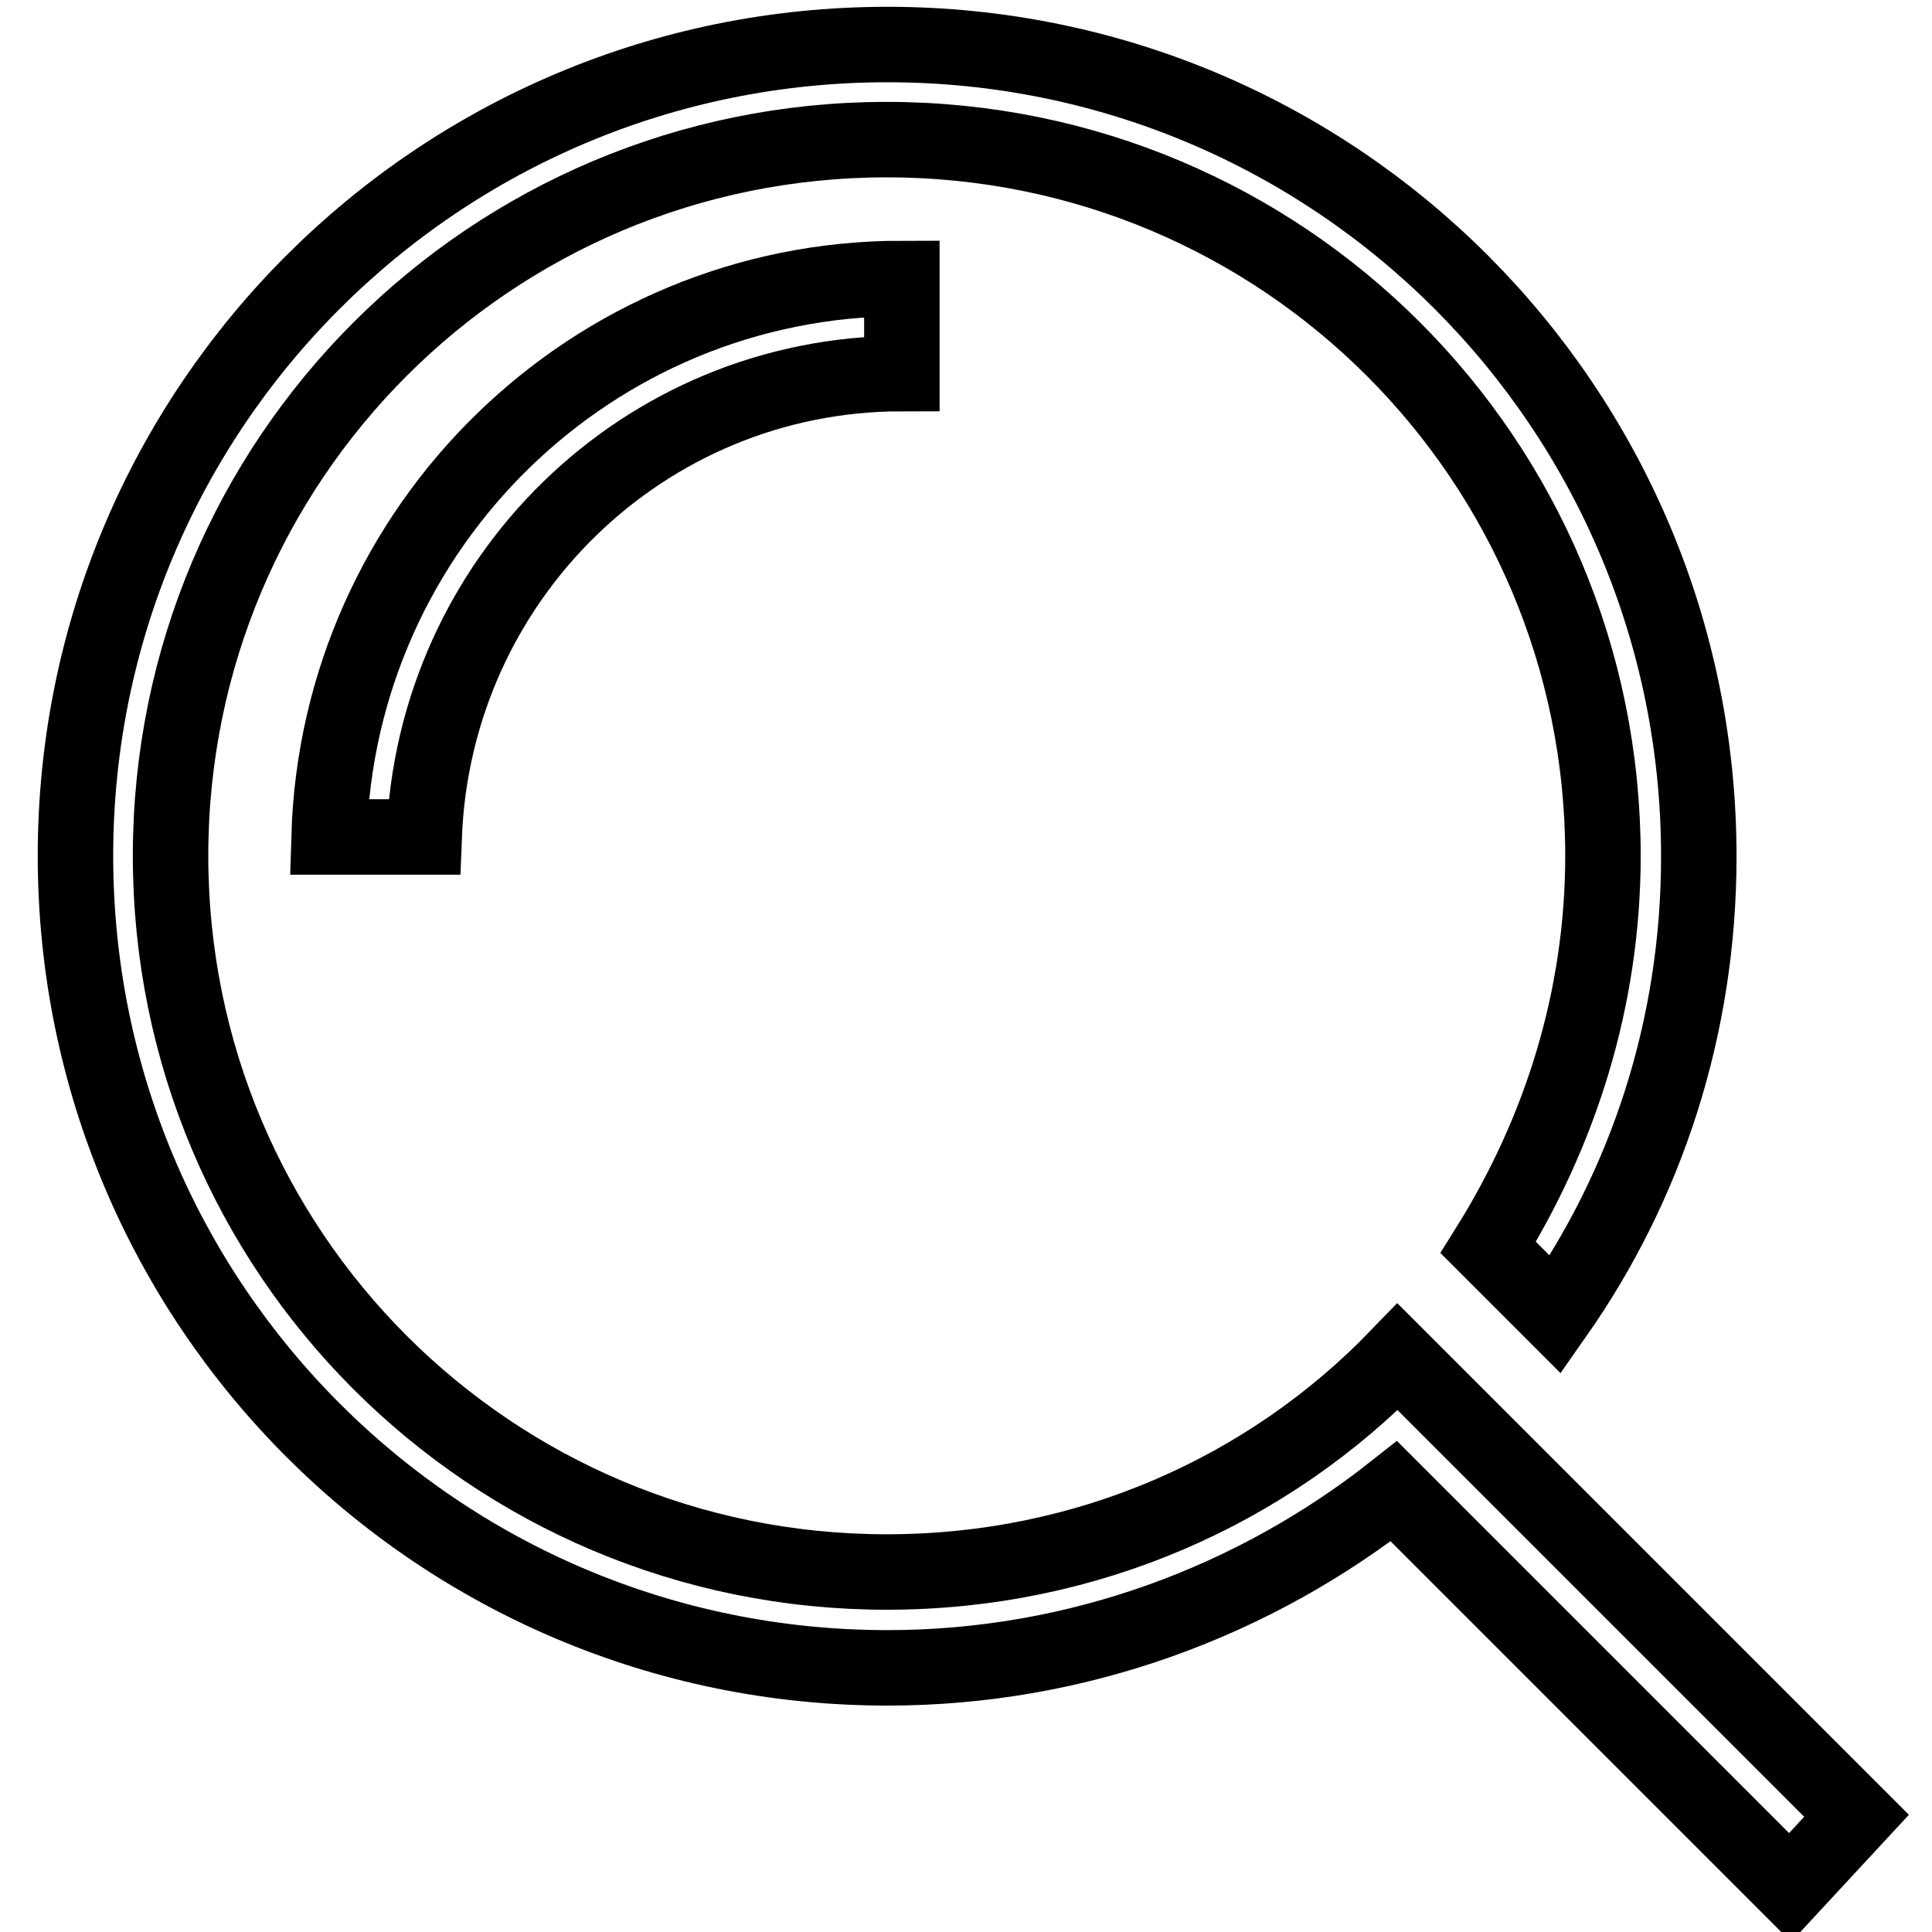 <?xml version="1.0" encoding="utf-8"?>
<!-- Svg Vector Icons : http://www.onlinewebfonts.com/icon -->
<!DOCTYPE svg PUBLIC "-//W3C//DTD SVG 1.1//EN" "http://www.w3.org/Graphics/SVG/1.1/DTD/svg11.dtd">
<svg version="1.1" xmlns="http://www.w3.org/2000/svg" xmlns:xlink="http://www.w3.org/1999/xlink" x="0px" y="0px" viewBox="0 0 256 256" enable-background="new 0 0 256 256" xml:space="preserve">
<g> <path stroke-width="10" fill-opacity="0" stroke="#000000"  d="M246,240.6l-51.9-51.9l-8.9-8.9c-17.1,17.7-41.1,28.5-67.7,28.5c-52.5,0-94.9-42.4-94.9-94.9 c0-52.5,42.4-94.9,94.9-94.9c52.5,0,94.9,42.4,94.9,94.9c0,19-5.7,36.7-15.2,51.9l8.9,8.9c12-17.1,19-38,19-60.7 C225.1,54,177,5.9,117.6,5.9C58.1,5.9,10,54,10,113.4C10,172.9,58.1,221,117.6,221c25.3,0,48.7-8.9,67.1-23.4l52.5,52.5L246,240.6 L246,240.6z"/> <path stroke-width="10" fill-opacity="0" stroke="#000000"  d="M56.2,110.9c1.3-34.2,29.1-61.4,63.3-61.4V36.9c-41.1,0-74.7,32.9-75.9,74H56.2z"/></g>
</svg>